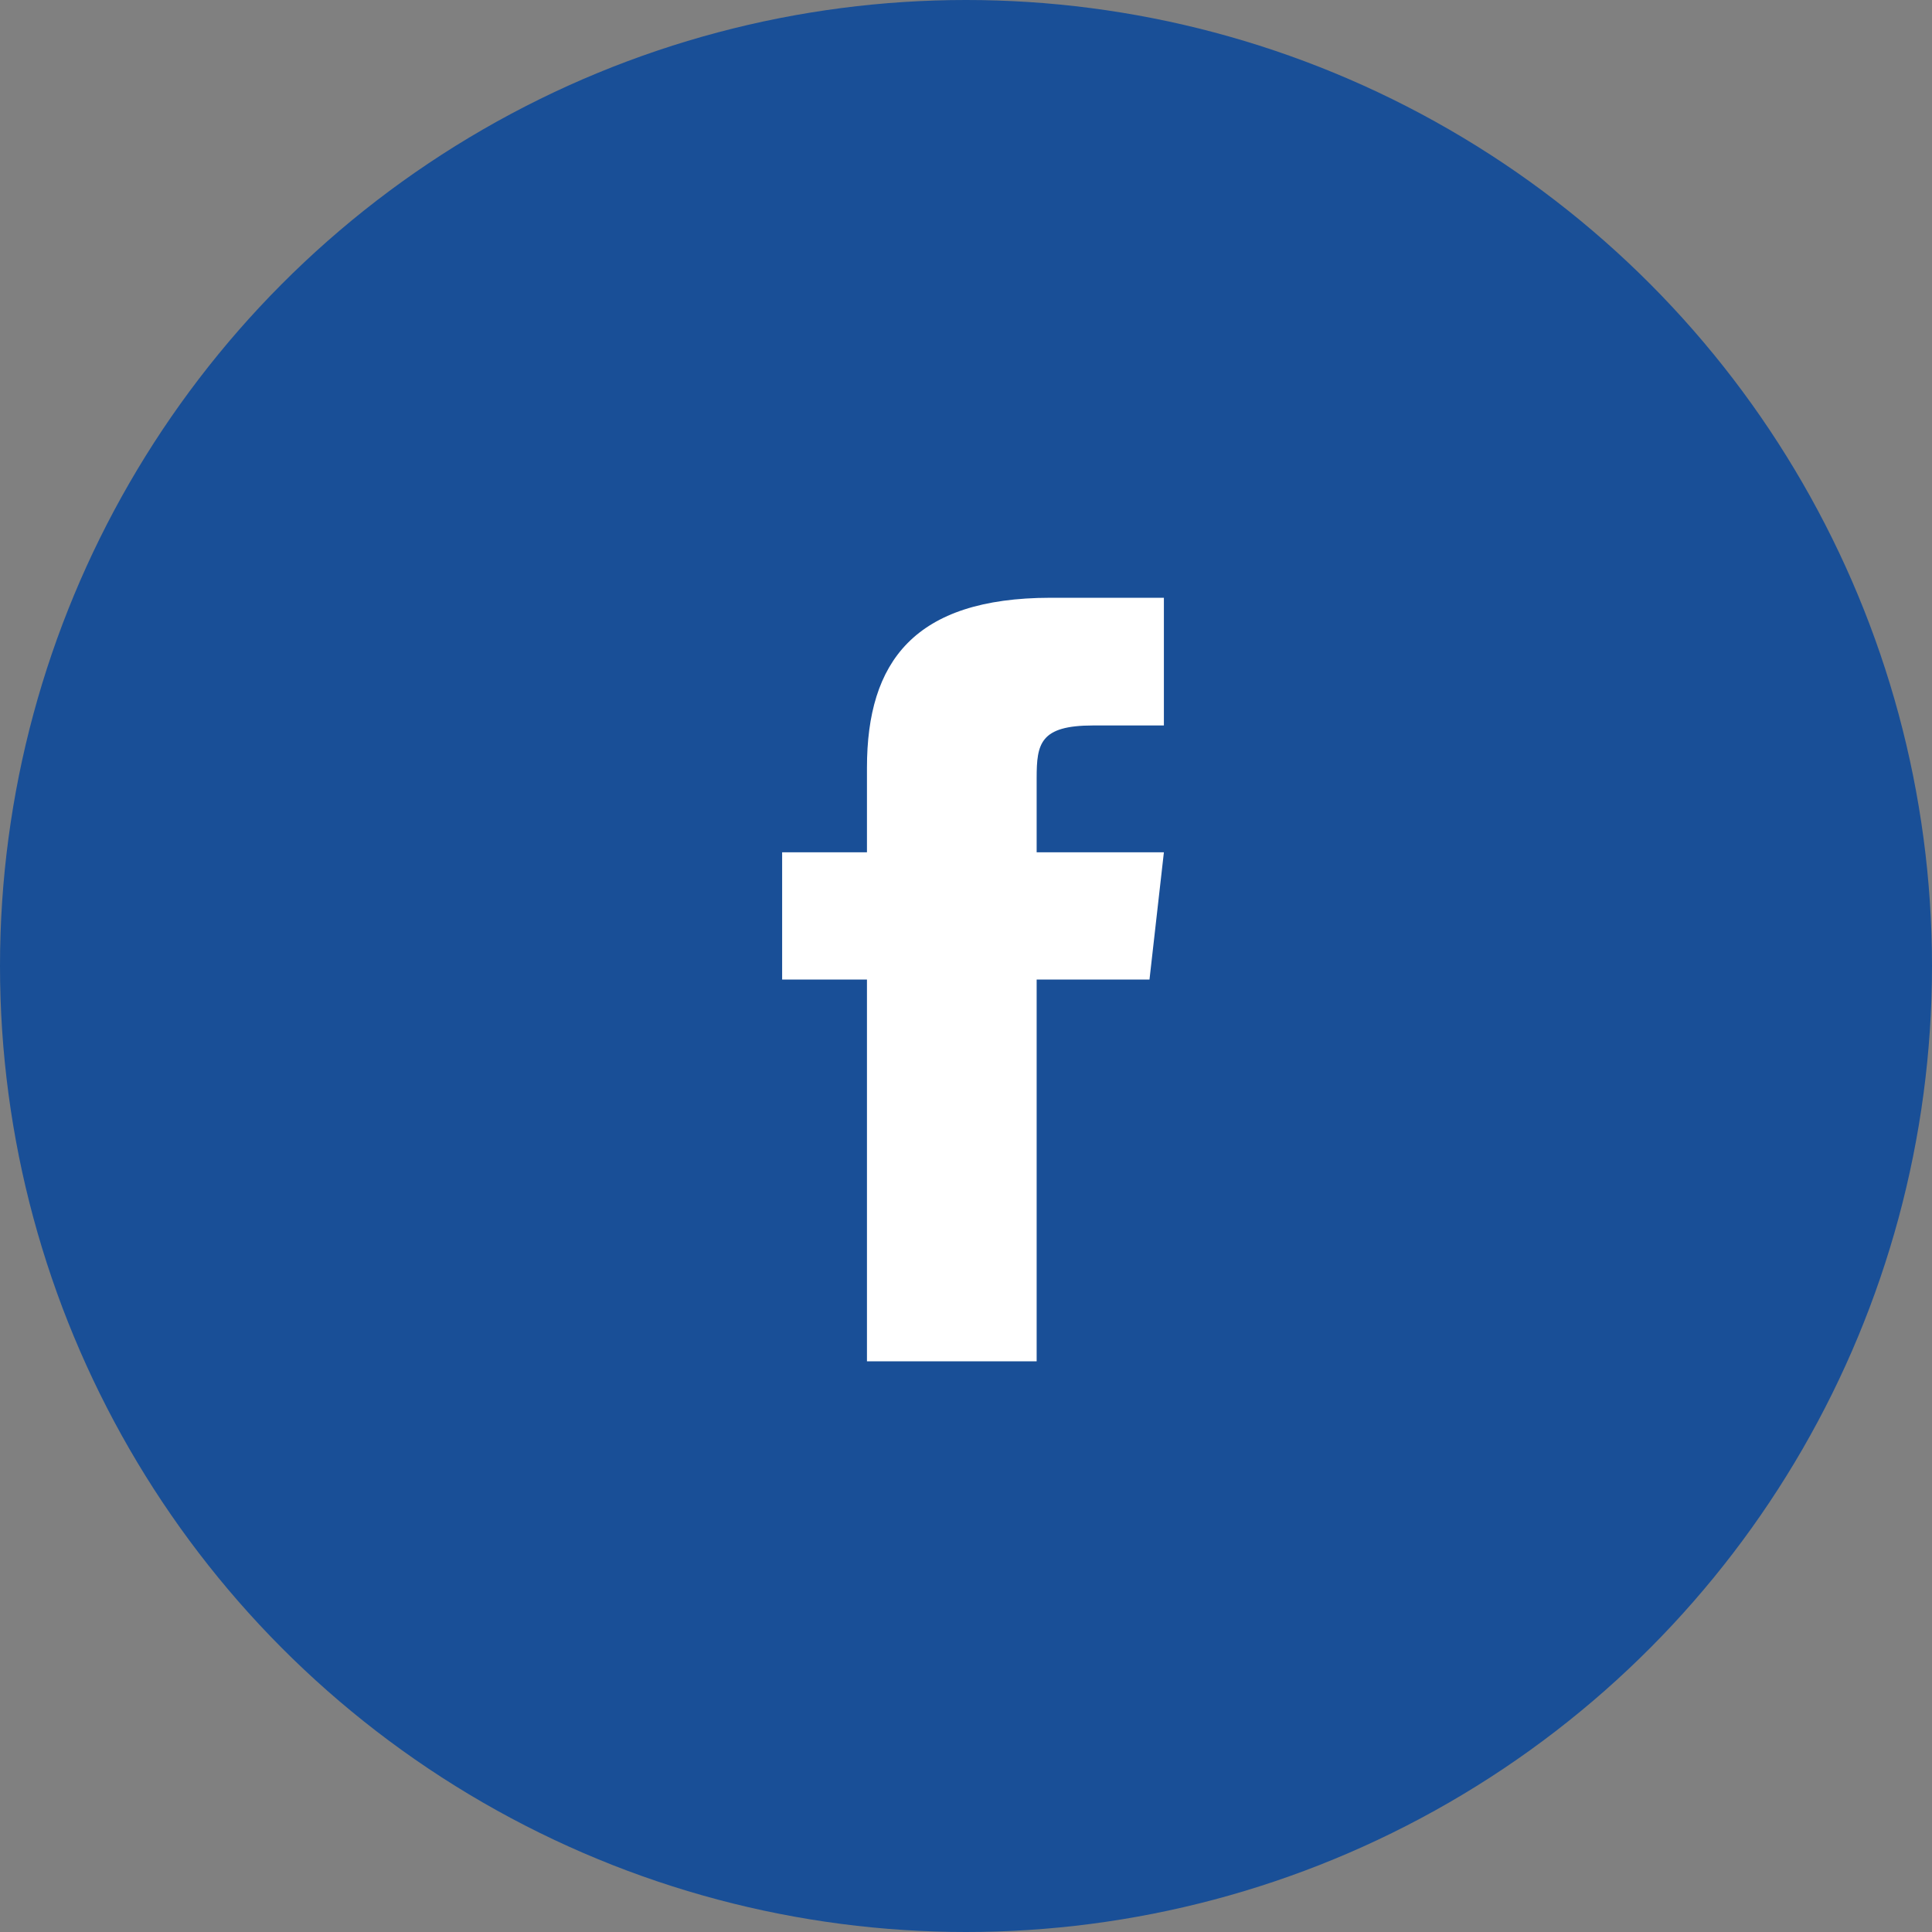 <svg xmlns="http://www.w3.org/2000/svg" width="42" height="42" viewBox="0 0 42 42">
  <rect x="0" y="0" width="42" height="42" fill="#808080" stroke="none"/>
  <g id="facebook-blue-fill" transform="translate(-454 -750)">
    <circle id="Ellipse_221" data-name="Ellipse 221" cx="21" cy="21" r="21" transform="translate(454 750)" fill="#194f97"/>
    <g id="Group_5251" data-name="Group 5251" transform="translate(454.402 751.012)">
      <g id="Group_5250" data-name="Group 5250">
        <path id="Path_6130" data-name="Path 6130" d="M211.3,154.961V156.8h-1.844v2.766H211.3v8.3h3.689v-8.3h2.453l.313-2.766h-2.766v-1.614c0-.747.074-1.143,1.226-1.143h1.54v-2.776h-2.471C212.331,151.272,211.3,152.655,211.3,154.961Z" transform="translate(-192.855 -139.284)" fill="#fff"/>
      </g>
    </g>
  </g>
</svg>
